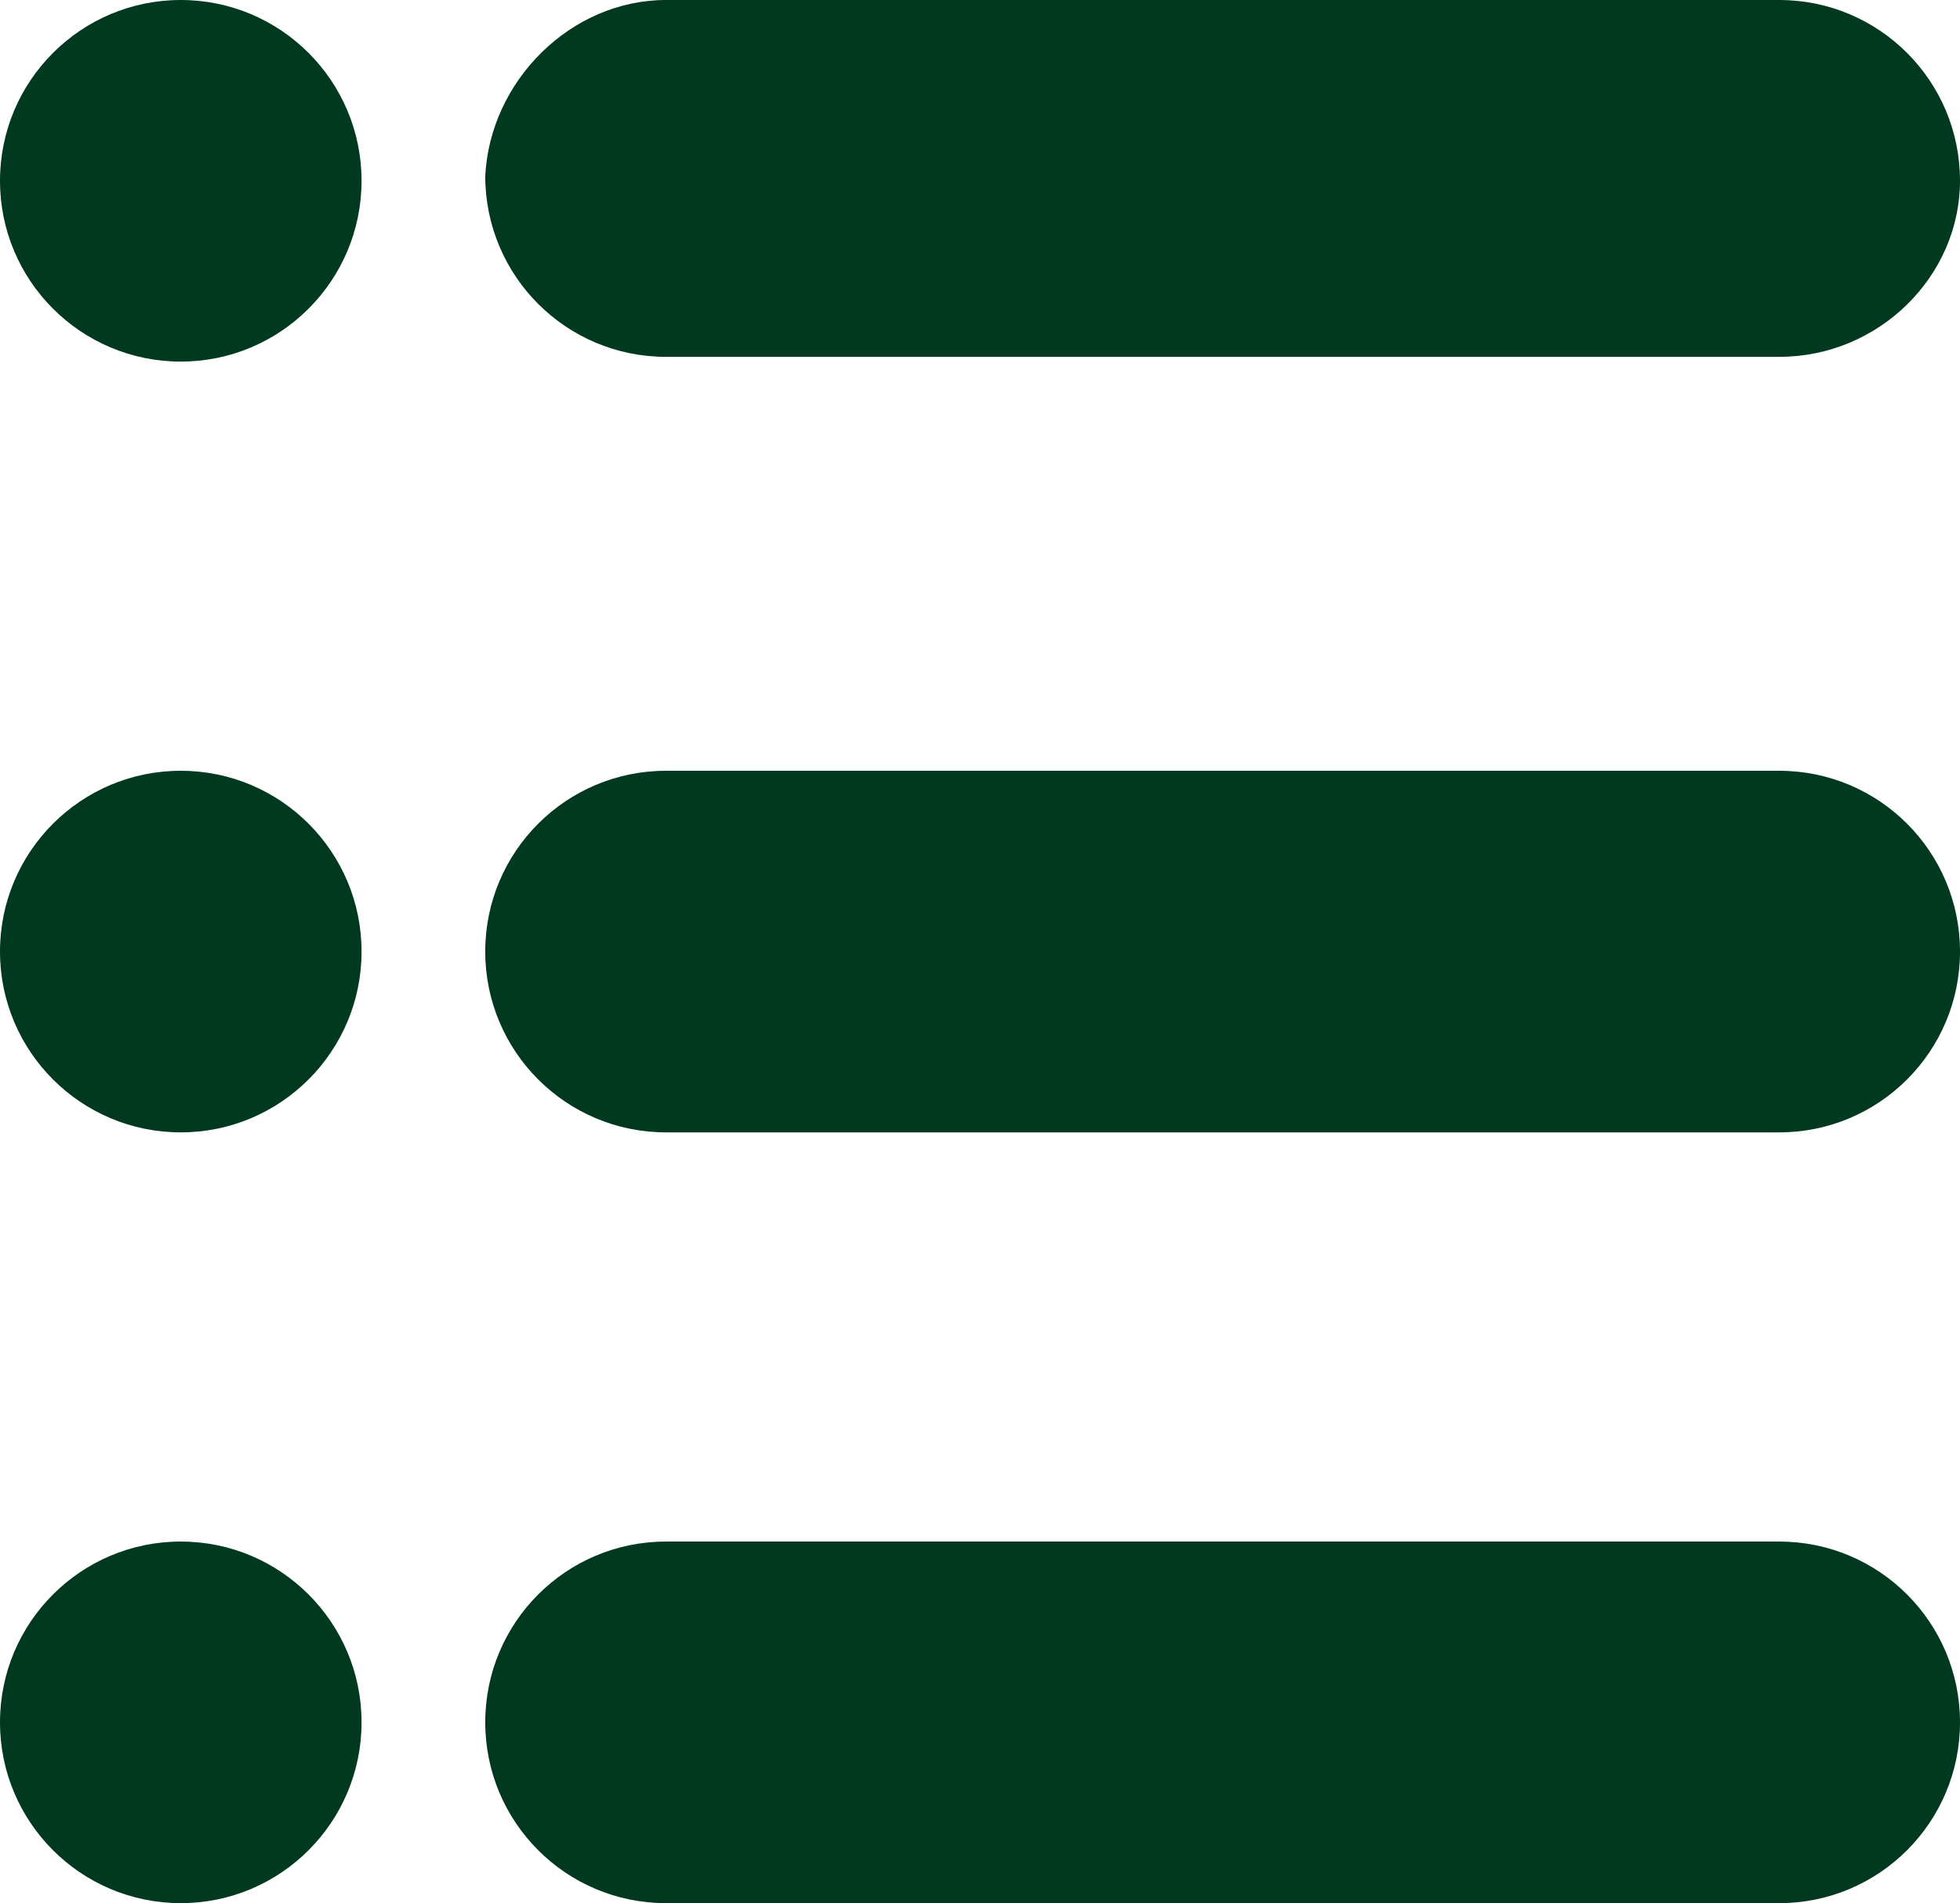 <?xml version="1.0" encoding="utf-8"?>
<!-- Generator: Adobe Illustrator 25.4.2, SVG Export Plug-In . SVG Version: 6.00 Build 0)  -->
<svg version="1.1" id="Capa_1" xmlns="http://www.w3.org/2000/svg" xmlns:xlink="http://www.w3.org/1999/xlink" x="0px" y="0px"
	 viewBox="0 0 41.2 40" style="enable-background:new 0 0 41.2 40;" xml:space="preserve">
<style type="text/css">
	.st0{fill:#013920;}
</style>
<g>
	<path class="st0" d="M37.4,7.5H14c-2.1,0-3.8-1.7-3.8-3.8l0,0C10.3,1.7,12,0,14,0h23.4c2.1,0,3.8,1.7,3.8,3.8l0,0
		C41.2,5.8,39.5,7.5,37.4,7.5z"/>
	<circle class="st0" cx="3.8" cy="3.8" r="3.8"/>
	<path class="st0" d="M37.4,23.8H14c-2.1,0-3.8-1.7-3.8-3.8l0,0c0-2.1,1.7-3.8,3.8-3.8h23.4c2.1,0,3.8,1.7,3.8,3.8l0,0
		C41.2,22.1,39.5,23.8,37.4,23.8z"/>
	<circle class="st0" cx="3.8" cy="20" r="3.8"/>
	<path class="st0" d="M37.4,40H14c-2.1,0-3.8-1.7-3.8-3.8l0,0c0-2.1,1.7-3.8,3.8-3.8h23.4c2.1,0,3.8,1.7,3.8,3.8l0,0
		C41.2,38.3,39.5,40,37.4,40z"/>
	<circle class="st0" cx="3.8" cy="36.2" r="3.8"/>
</g>
</svg>
